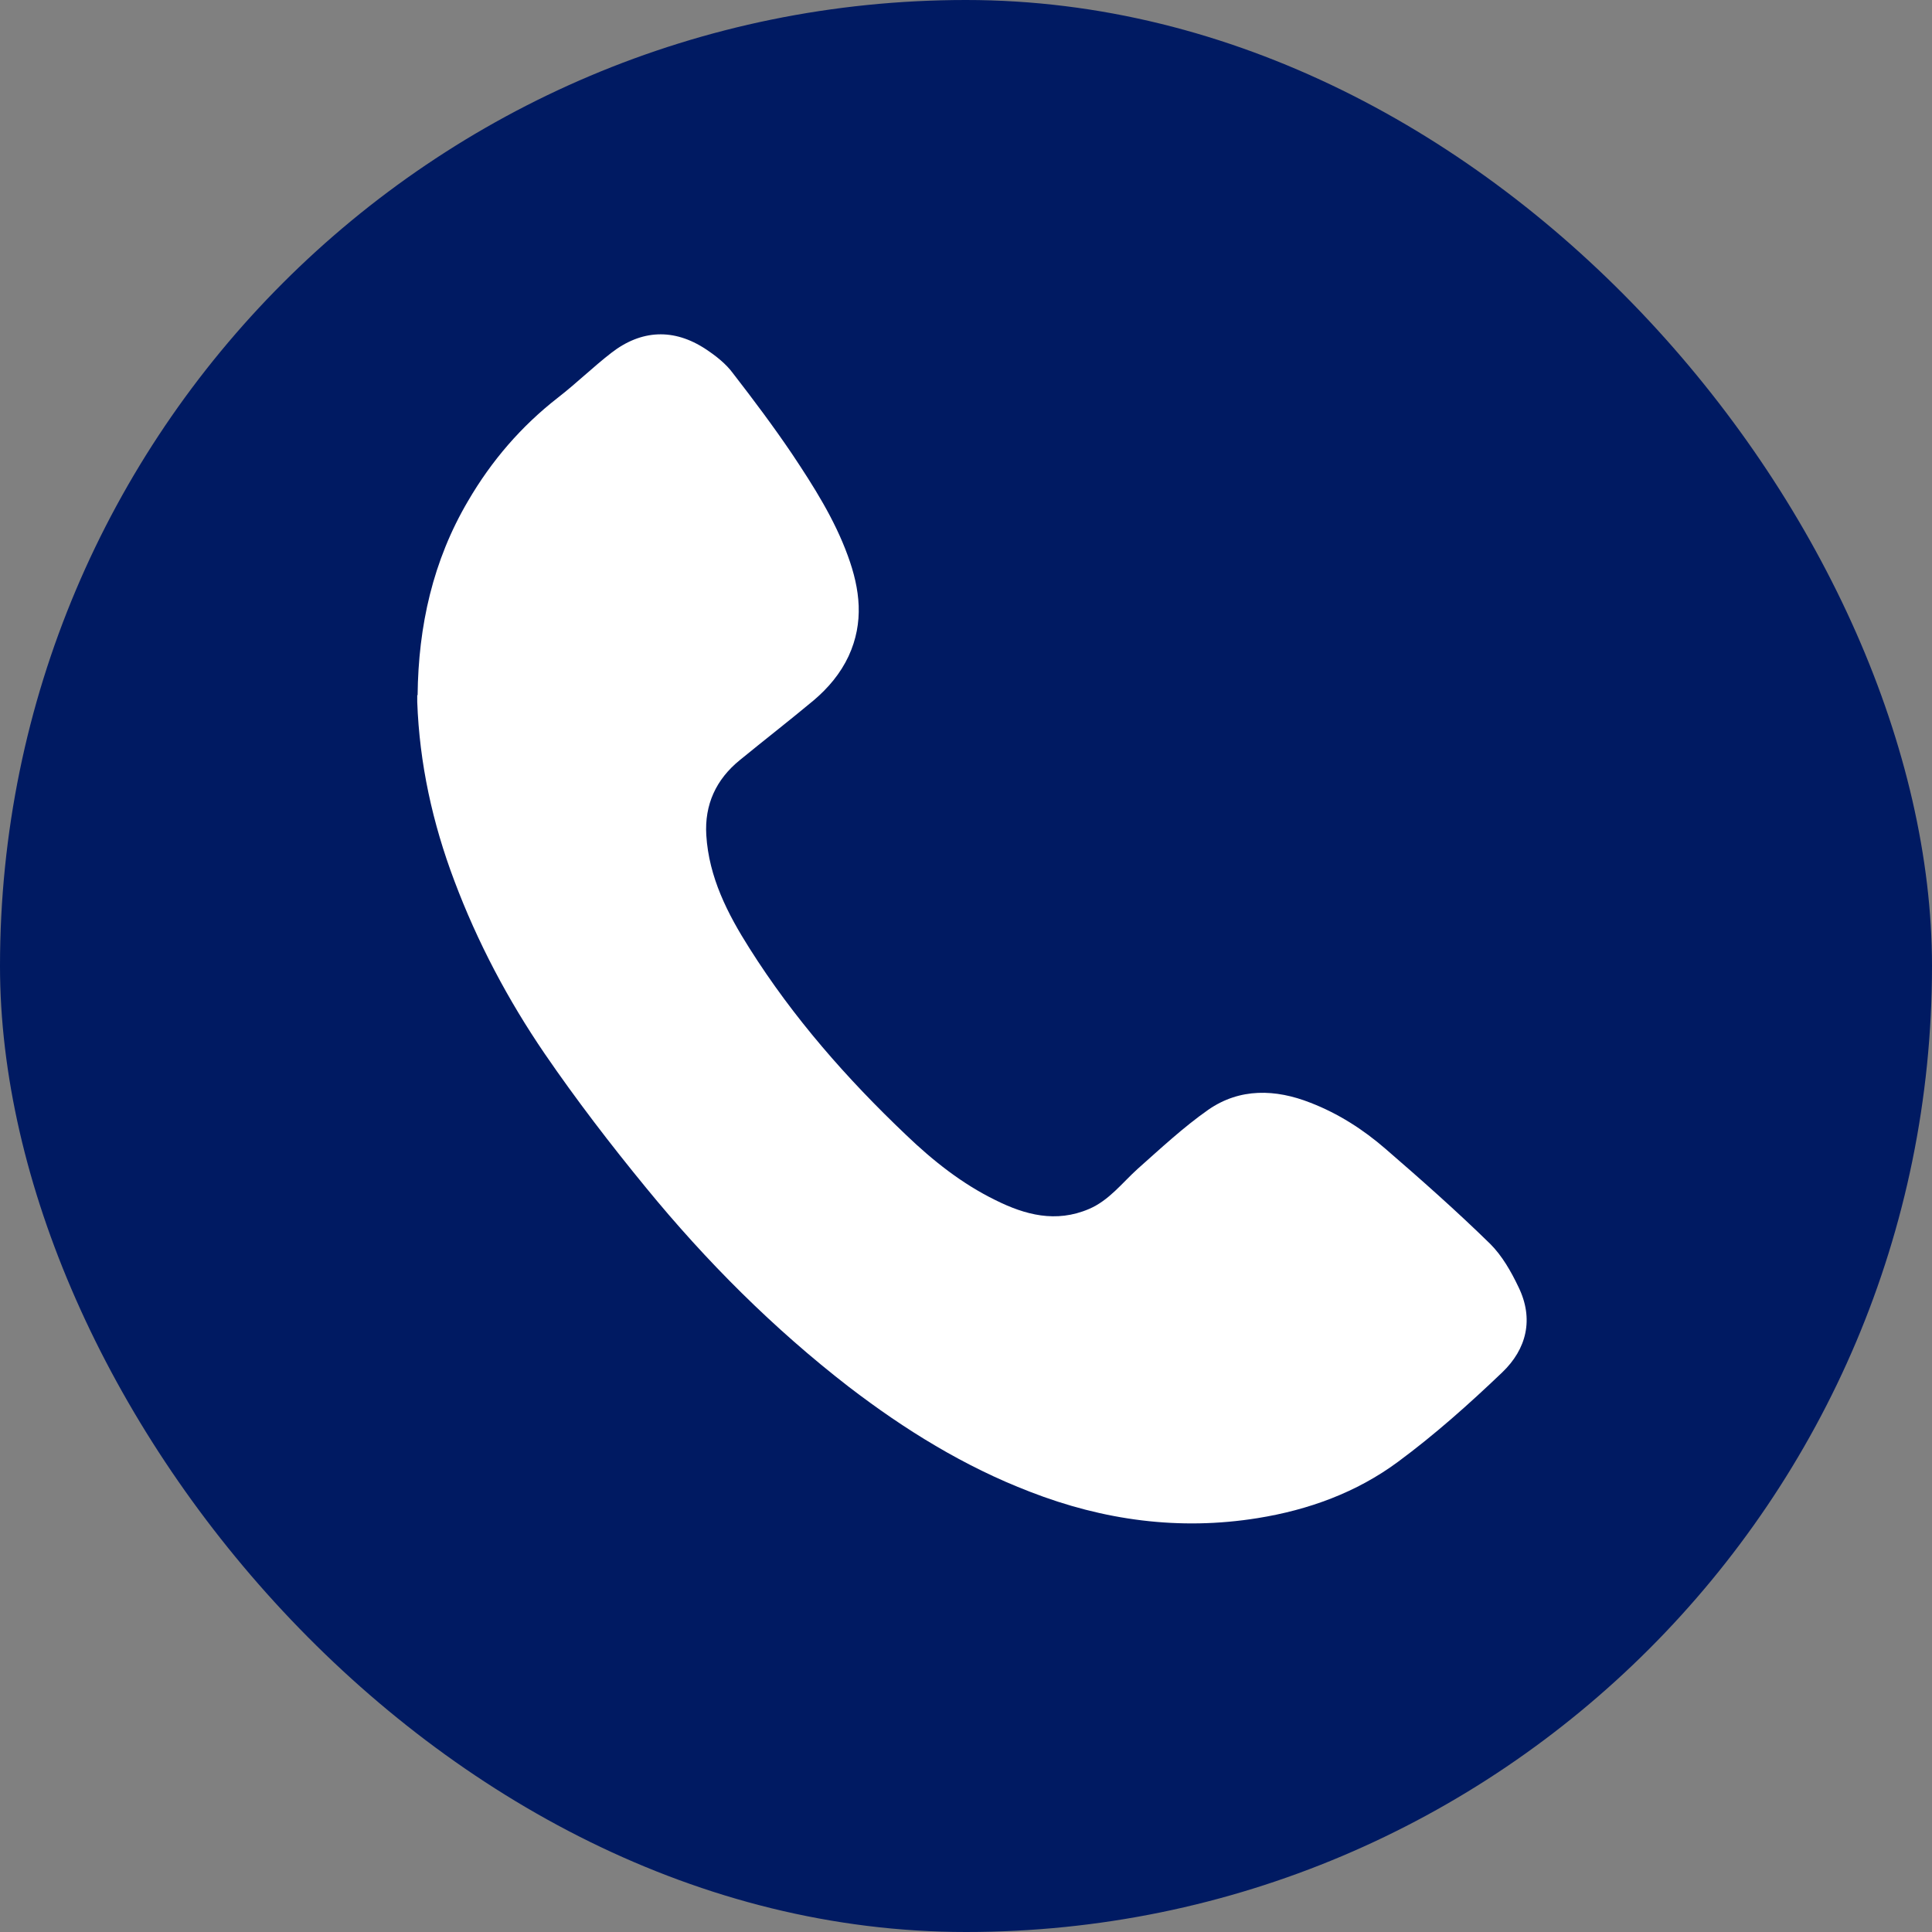 <?xml version="1.0" encoding="UTF-8"?>
<svg id="Capa_2" data-name="Capa 2" xmlns="http://www.w3.org/2000/svg" viewBox="0 0 52 52">
  <rect x="0" y="0" width="52" height="52" fill="#808080" stroke="none"/>
  <defs>
    <style>
      .cls-1 {
        fill: #fff;
      }

      .cls-2 {
        fill: #001a62;
      }
    </style>
  </defs>
  <g id="Capa_1-2" data-name="Capa 1">
    <g>
      <rect class="cls-2" x="0" y="0" width="52" height="52" rx="26" ry="26"/>
      <path class="cls-1" d="M11.24,18.71c.02-1.86,.41-3.62,1.36-5.23,.63-1.08,1.43-2.01,2.42-2.78,.49-.38,.94-.82,1.43-1.2,.81-.63,1.69-.67,2.55-.1,.27,.18,.54,.39,.73,.65,.55,.71,1.09,1.43,1.59,2.17,.58,.87,1.14,1.75,1.5,2.74,.33,.9,.44,1.79,.02,2.7-.22,.47-.55,.86-.94,1.19-.66,.55-1.33,1.07-1.99,1.61-.64,.52-.95,1.2-.9,2.02,.07,1.13,.57,2.11,1.16,3.04,1.18,1.87,2.62,3.51,4.22,5.03,.72,.69,1.5,1.31,2.4,1.75,.8,.4,1.63,.62,2.52,.24,.54-.23,.89-.7,1.31-1.08,.62-.55,1.23-1.12,1.9-1.59,.85-.59,1.81-.56,2.75-.19,.75,.29,1.42,.72,2.02,1.24,.96,.83,1.91,1.67,2.82,2.56,.32,.32,.56,.74,.76,1.16,.42,.86,.22,1.67-.44,2.3-.89,.85-1.82,1.68-2.81,2.41-1.11,.82-2.4,1.29-3.77,1.51-2.11,.34-4.15,.06-6.13-.71-1.77-.68-3.37-1.67-4.87-2.82-2.03-1.57-3.84-3.38-5.46-5.36-.96-1.17-1.88-2.37-2.73-3.61-.99-1.45-1.81-3-2.43-4.65-.59-1.56-.94-3.16-1-4.82,0-.06,0-.12,0-.18Z"/>
    </g>
  </g>
</svg>
